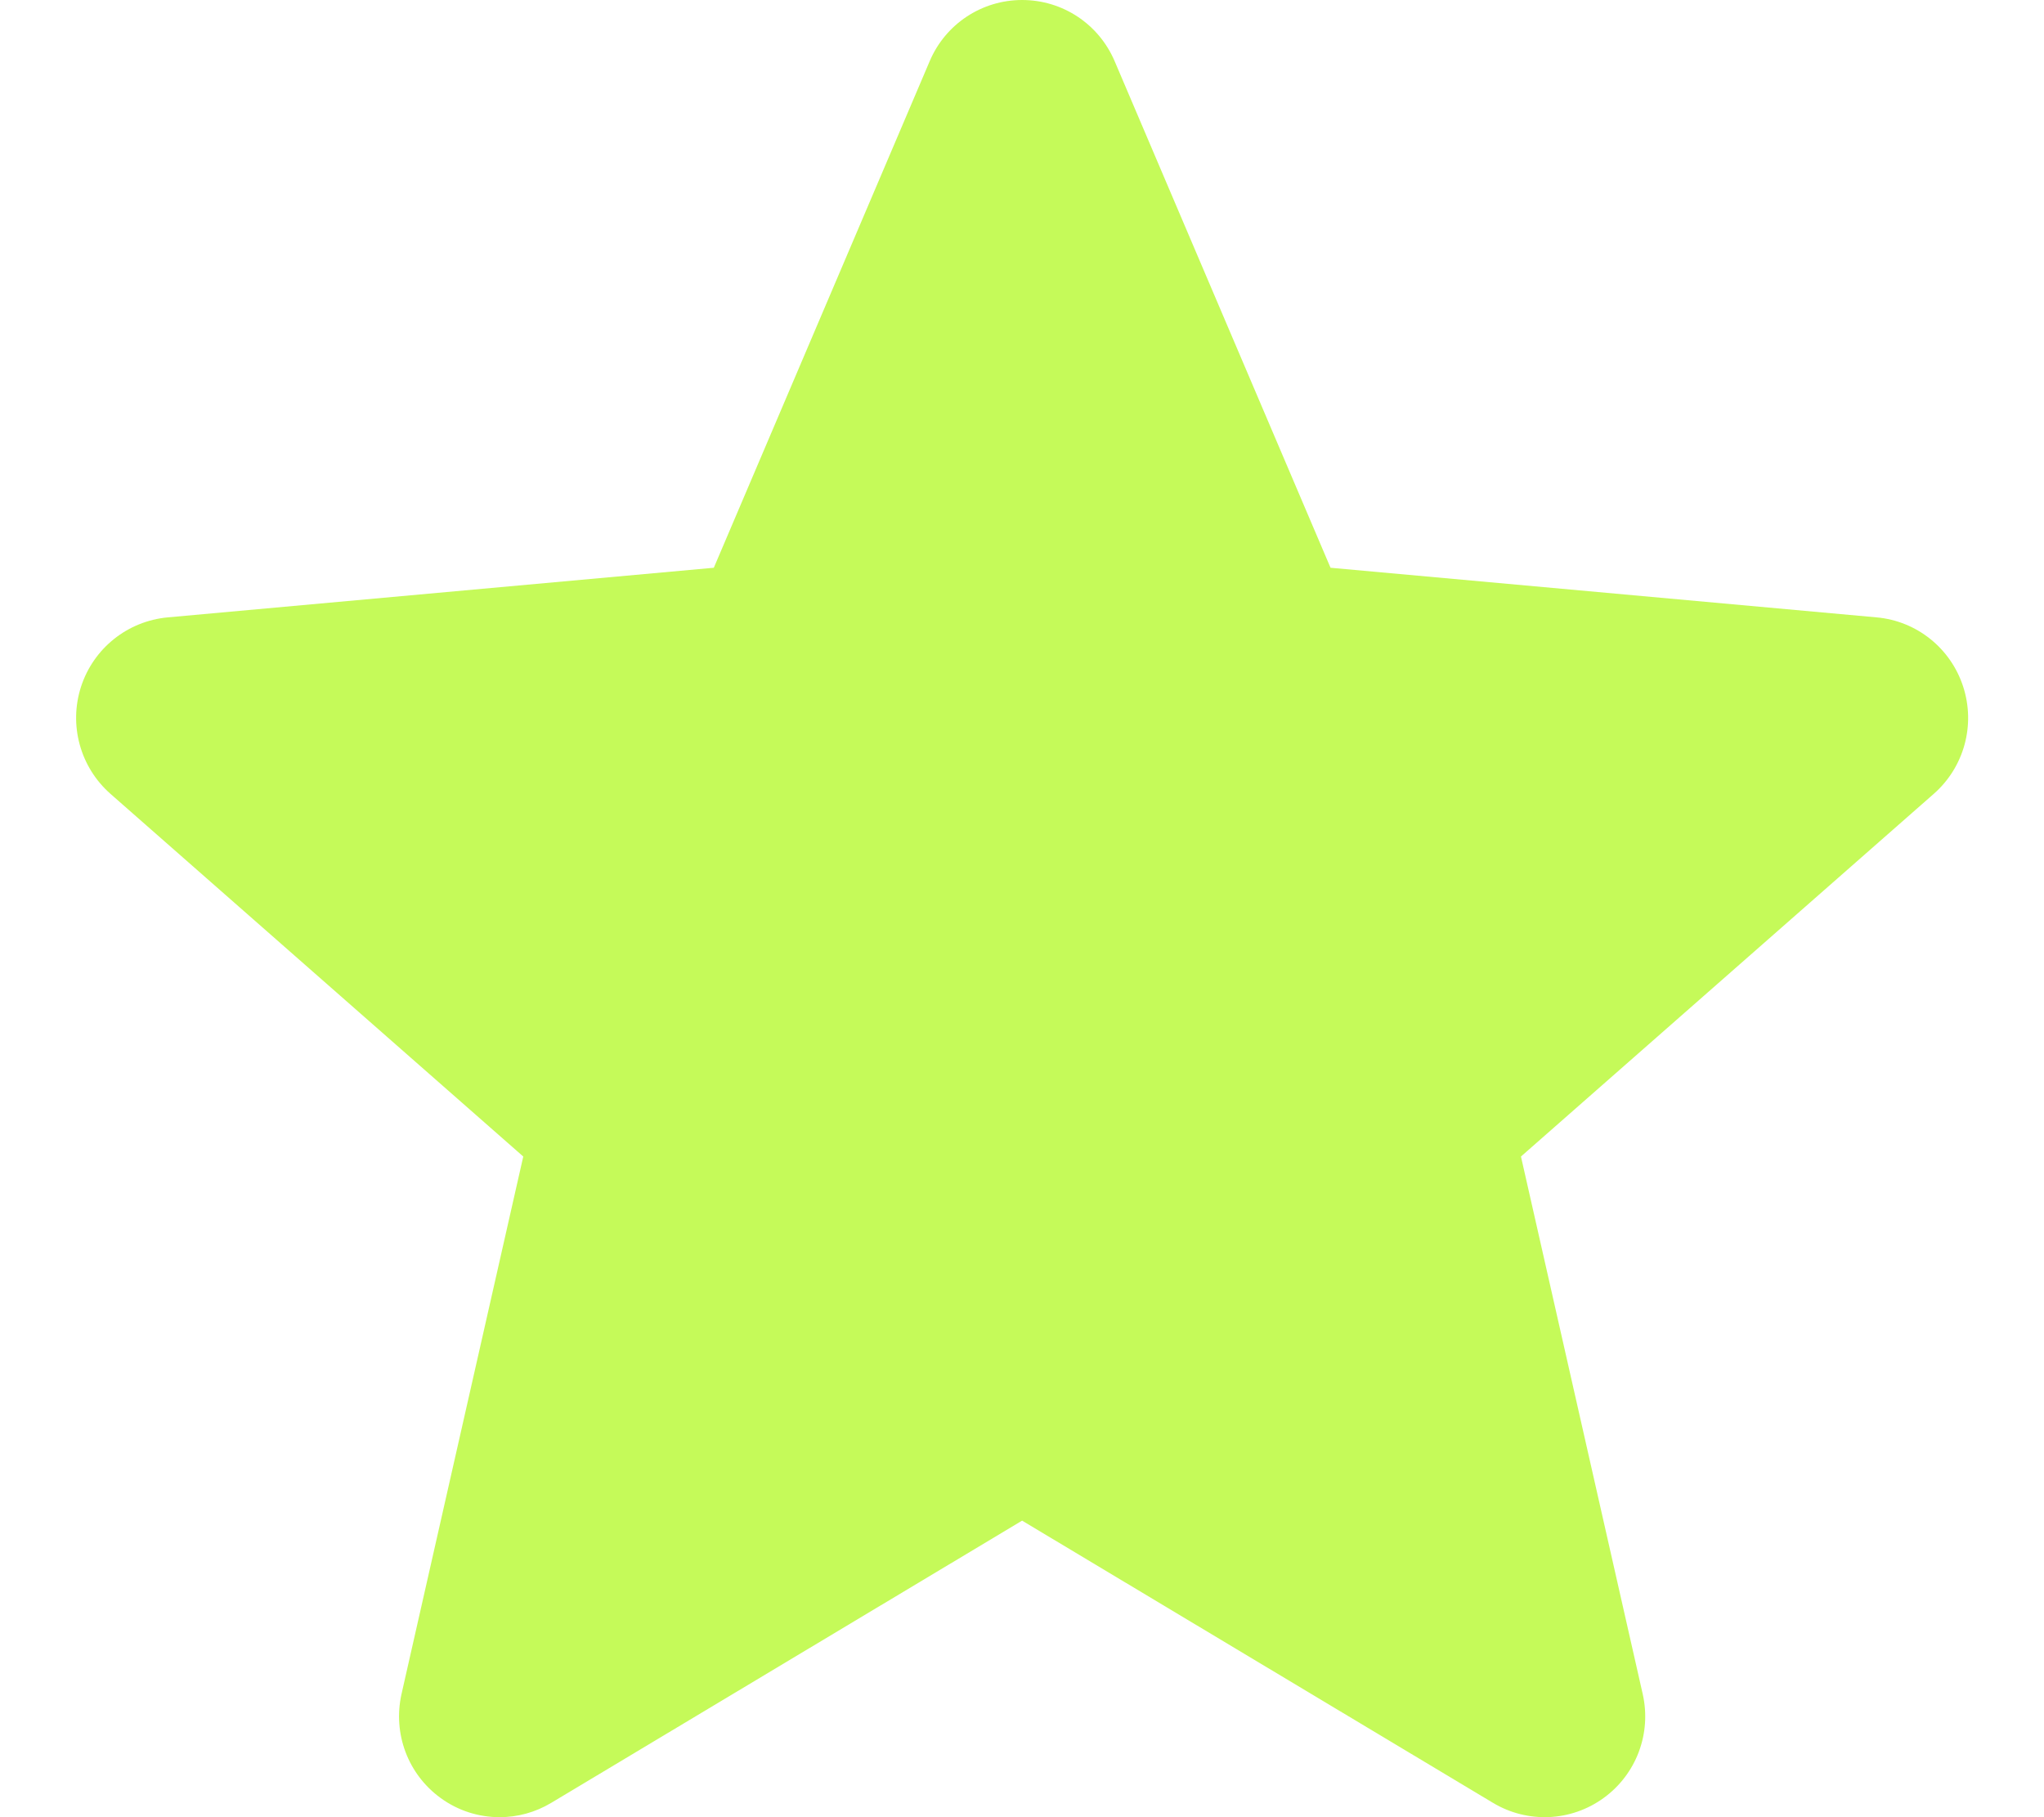 <svg width="18" height="16" viewBox="0 0 18 16" fill="none" xmlns="http://www.w3.org/2000/svg">
<path d="M17.288 6.045C17.178 5.707 16.879 5.468 16.527 5.436L11.717 4.999L9.816 0.539C9.676 0.211 9.357 0 9.001 0C8.646 0 8.326 0.211 8.187 0.539L6.286 4.999L1.476 5.436C1.123 5.469 0.824 5.708 0.714 6.045C0.604 6.384 0.706 6.754 0.972 6.989L4.608 10.183L3.536 14.915C3.458 15.263 3.592 15.622 3.88 15.831C4.035 15.944 4.217 16 4.4 16C4.557 16 4.714 15.958 4.854 15.874L9.001 13.389L13.148 15.874C13.452 16.056 13.834 16.04 14.122 15.831C14.41 15.622 14.545 15.263 14.466 14.915L13.394 10.183L17.03 6.989C17.297 6.754 17.398 6.384 17.288 6.045Z" fill="#C5FA59"/>
</svg>
